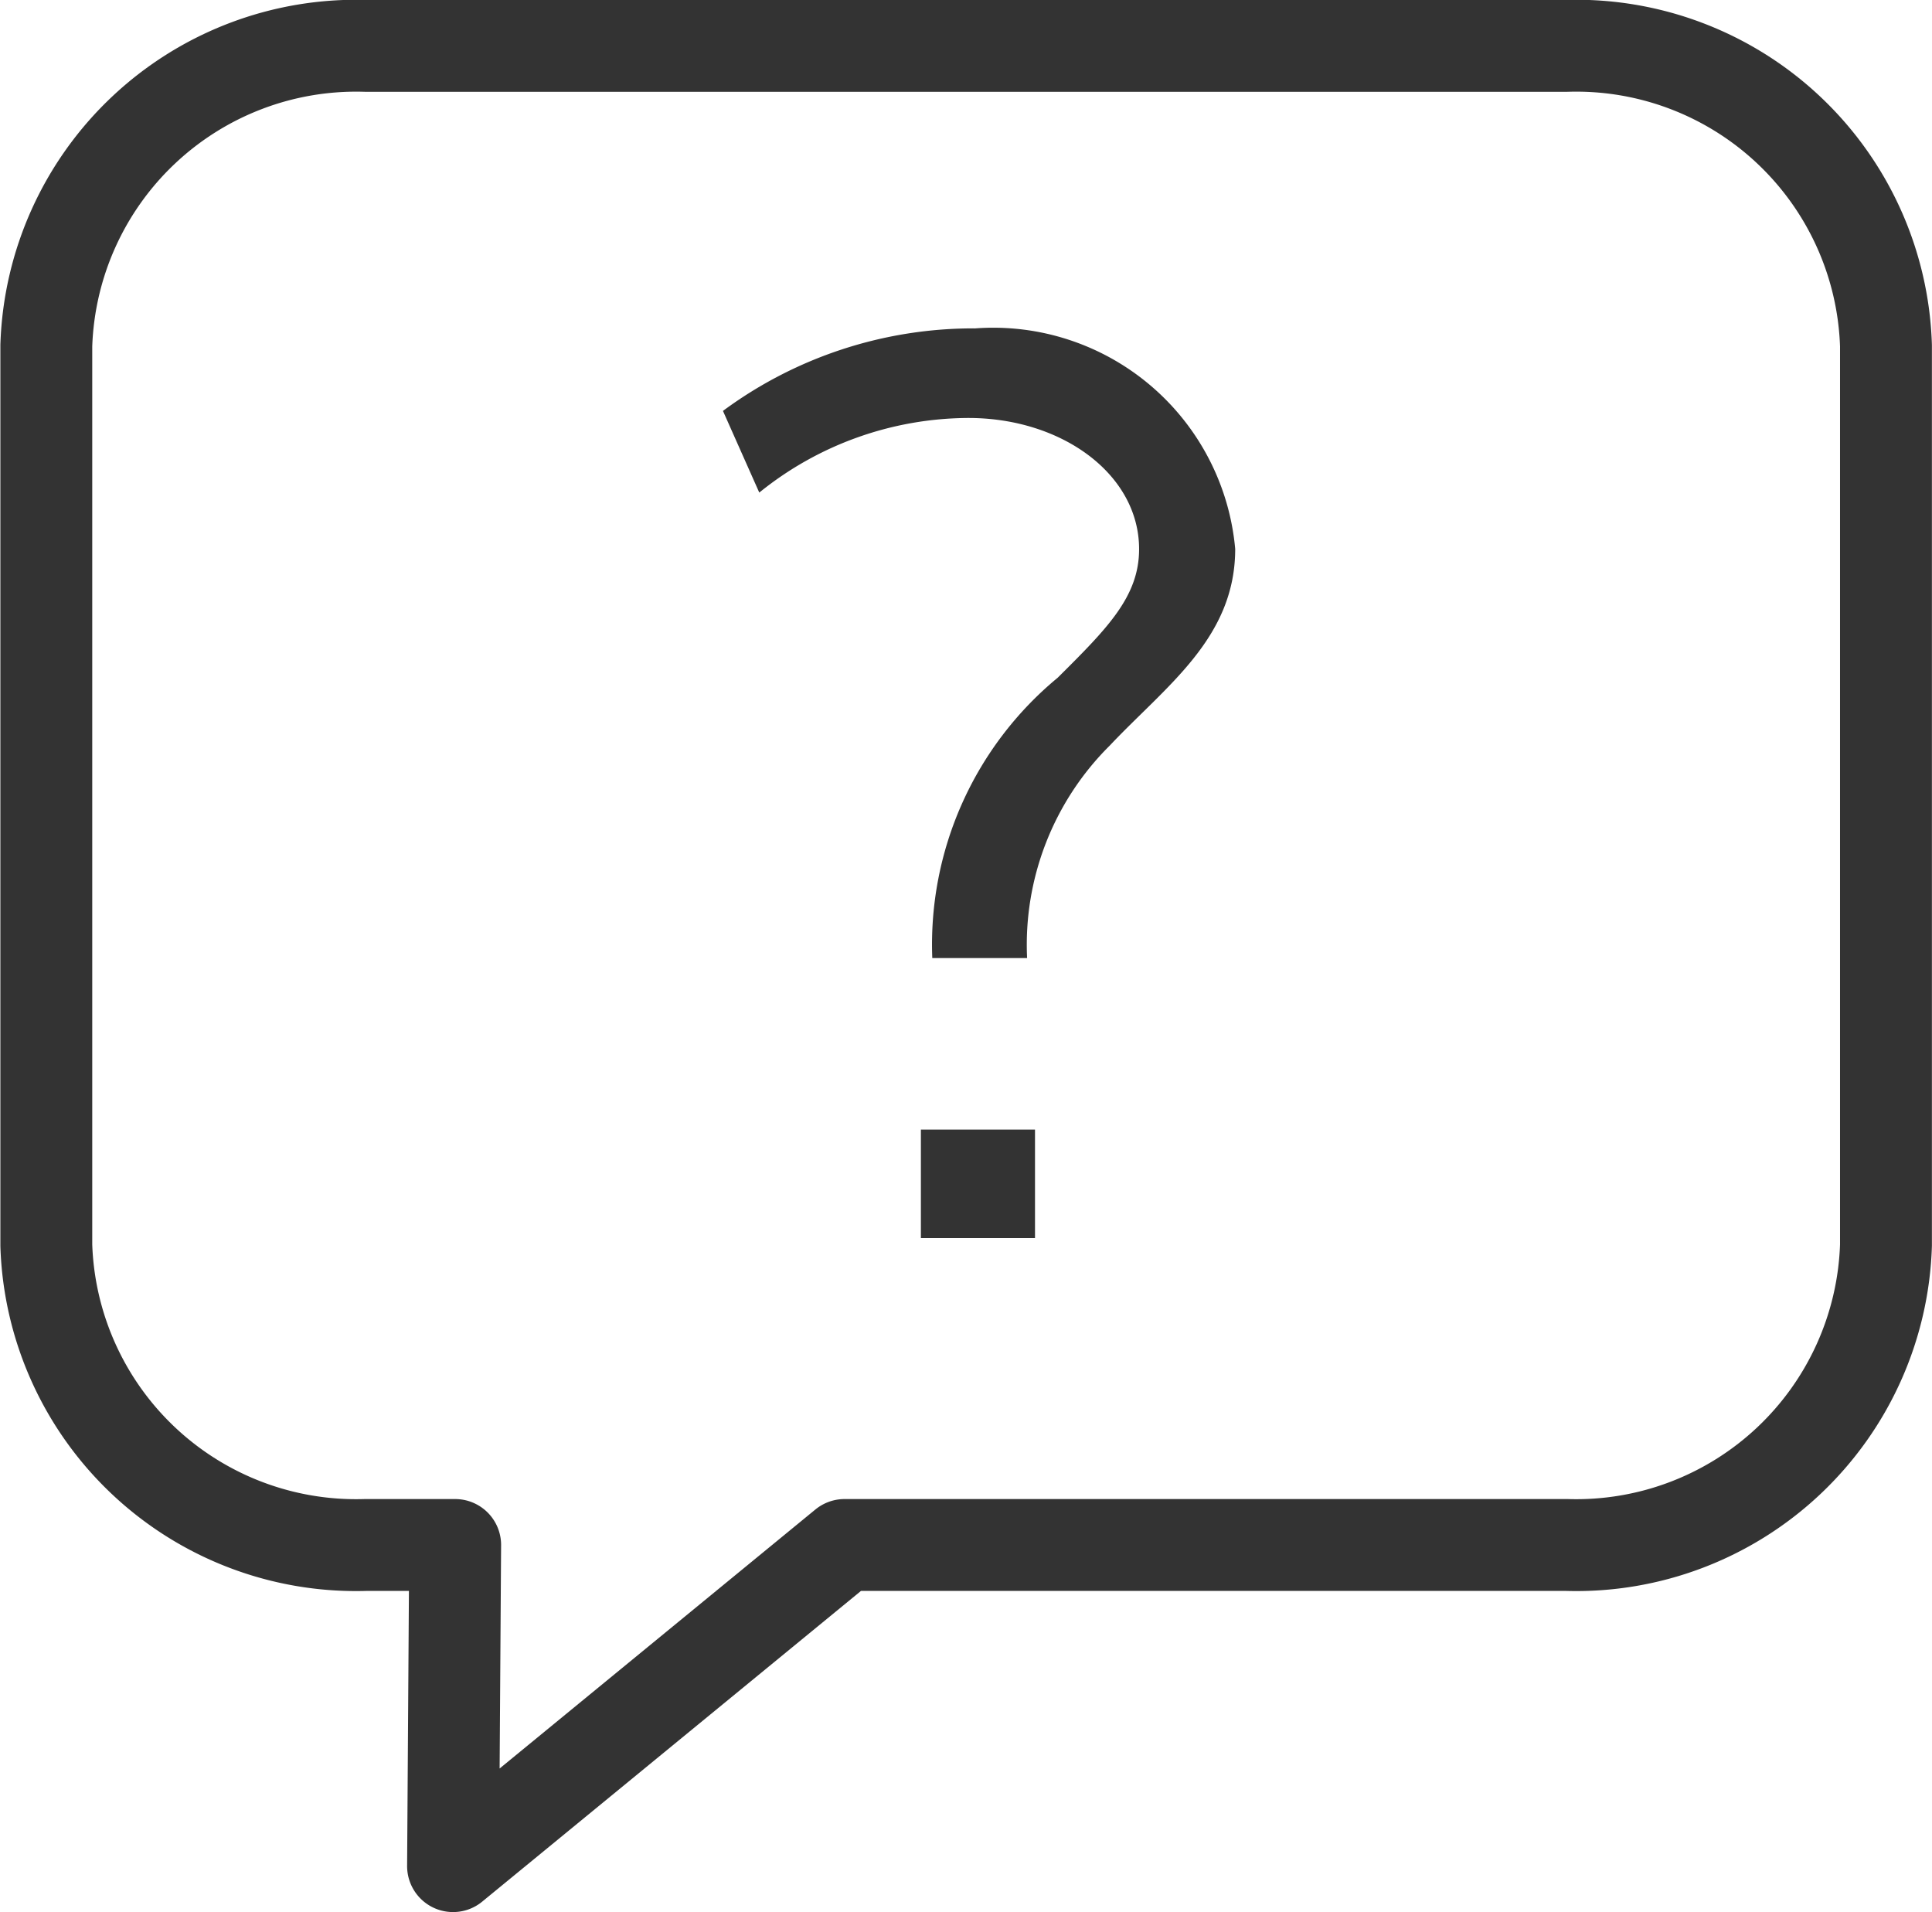<svg xmlns="http://www.w3.org/2000/svg" width="21.028" height="20.811" viewBox="0 0 21.028 20.811">
  <g id="icon-question" transform="translate(-1528.201 -9.761)">
    <path id="パス_2" data-name="パス 2" d="M538.079,1538.234l-.023,3.495,4.261-3.495h7.864a3.373,3.373,0,0,0,3.471-3.263v-9.79a3.373,3.373,0,0,0-3.471-3.263H537.1a3.374,3.374,0,0,0-3.471,3.263v9.79a3.373,3.373,0,0,0,3.471,3.263Z" transform="translate(995.076 -1511.658)" fill="none" stroke="#333" stroke-linecap="round" stroke-linejoin="round" stroke-miterlimit="1" stroke-width="1" fill-rule="evenodd"/>
    <g id="グループ_6" data-name="グループ 6" transform="translate(1536.071 13.334)">
      <path id="パス_3" data-name="パス 3" d="M20.064-249.465h1.242v-1.181H20.064Zm-2.153-9,.394.886a3.639,3.639,0,0,1,2.276-.812c1.021,0,1.858.615,1.858,1.427,0,.517-.344.861-.886,1.4a3.766,3.766,0,0,0-1.365,3.051H21.22a3.055,3.055,0,0,1,.9-2.313c.615-.652,1.365-1.169,1.365-2.14a2.644,2.644,0,0,0-2.829-2.4A4.585,4.585,0,0,0,17.911-258.469Z" transform="translate(-17.911 259.367)" fill="#333"/>
    </g>
  </g>
</svg>
